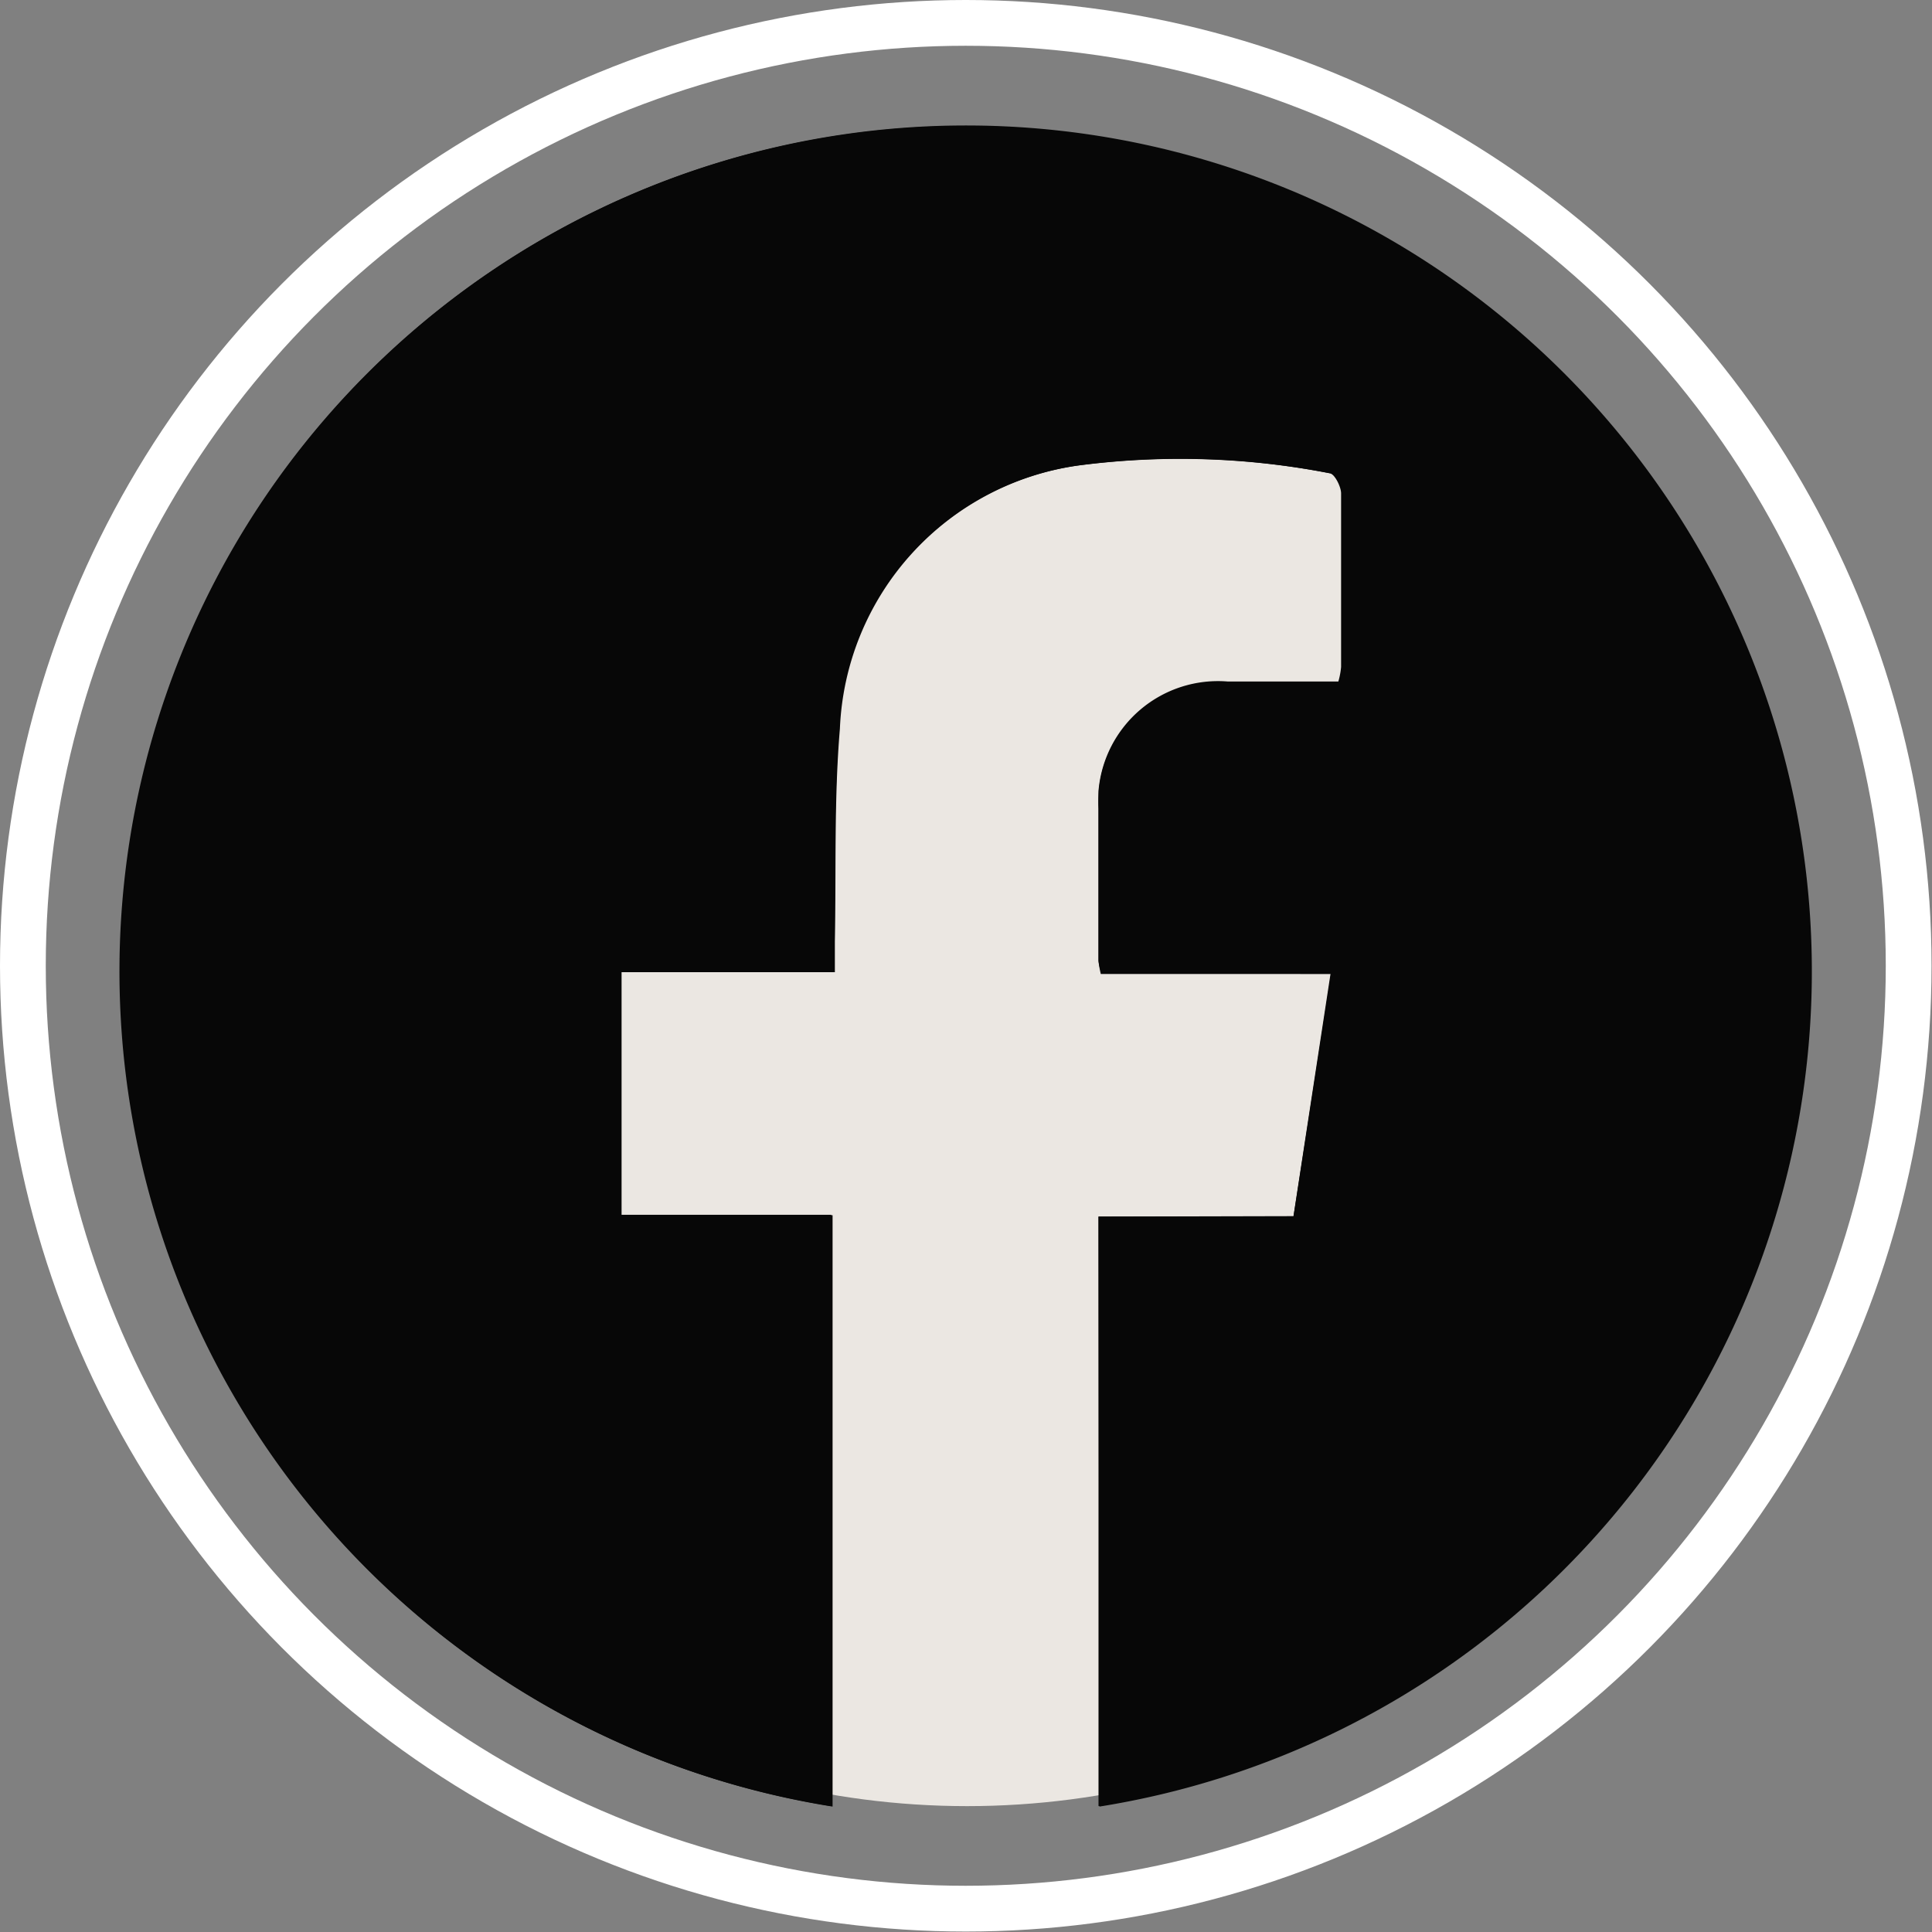 <svg xmlns="http://www.w3.org/2000/svg" viewBox="0 0 42.21 42.21"><rect x="0" y="0" width="42.21" height="42.21" fill="#808080" stroke="none"/><defs><style>.cls-1{fill:#ebe7e2;}.cls-2{fill:#070707;}.cls-3{fill:none;stroke:#fff;stroke-miterlimit:10;}</style></defs><g id="Layer_2" data-name="Layer 2"><g id="Layer_1-2" data-name="Layer 1"><g id="Fb_Black" data-name="Fb Black"><circle id="Ellipse_69" data-name="Ellipse 69" class="cls-1" cx="21.13" cy="21.96" r="17.5"/><g id="Group_457" data-name="Group 457"><path id="Path_888" data-name="Path 888" class="cls-2" d="M24,26.58V39.46a18.47,18.47,0,1,0-5.84,0V26.54H13.57v-5.3h4.66v-.67c0-1.55,0-3.11.1-4.66a6.07,6.07,0,0,1,5.22-5.74,16.93,16.93,0,0,1,5.5.17c.1,0,.25.29.25.44,0,1.26,0,2.53,0,3.79a1.65,1.65,0,0,1-.06.32H26.83A2.62,2.62,0,0,0,24,17.28c0,.13,0,.25,0,.38,0,1.1,0,2.22,0,3.32a1,1,0,0,0,.07.29h5l-.81,5.3Z"/><path id="Path_889" data-name="Path 889" class="cls-2" d="M24,26.58h4.26l.82-5.3H24.05A2.46,2.46,0,0,1,24,21c0-1.11,0-2.22,0-3.33a2.62,2.62,0,0,1,2.45-2.77h.38c.8,0,1.6,0,2.42,0a2.06,2.06,0,0,0,.07-.32c0-1.27,0-2.53,0-3.79,0-.16-.15-.43-.26-.45a17.21,17.21,0,0,0-5.5-.17,6.06,6.06,0,0,0-5.21,5.75c-.13,1.54-.08,3.1-.11,4.65v.67H13.58v5.31h4.61V39.47a18.48,18.48,0,1,1,5.83,0Z"/></g></g><circle class="cls-3" cx="21.1" cy="21.1" r="20.6"/></g></g></svg>